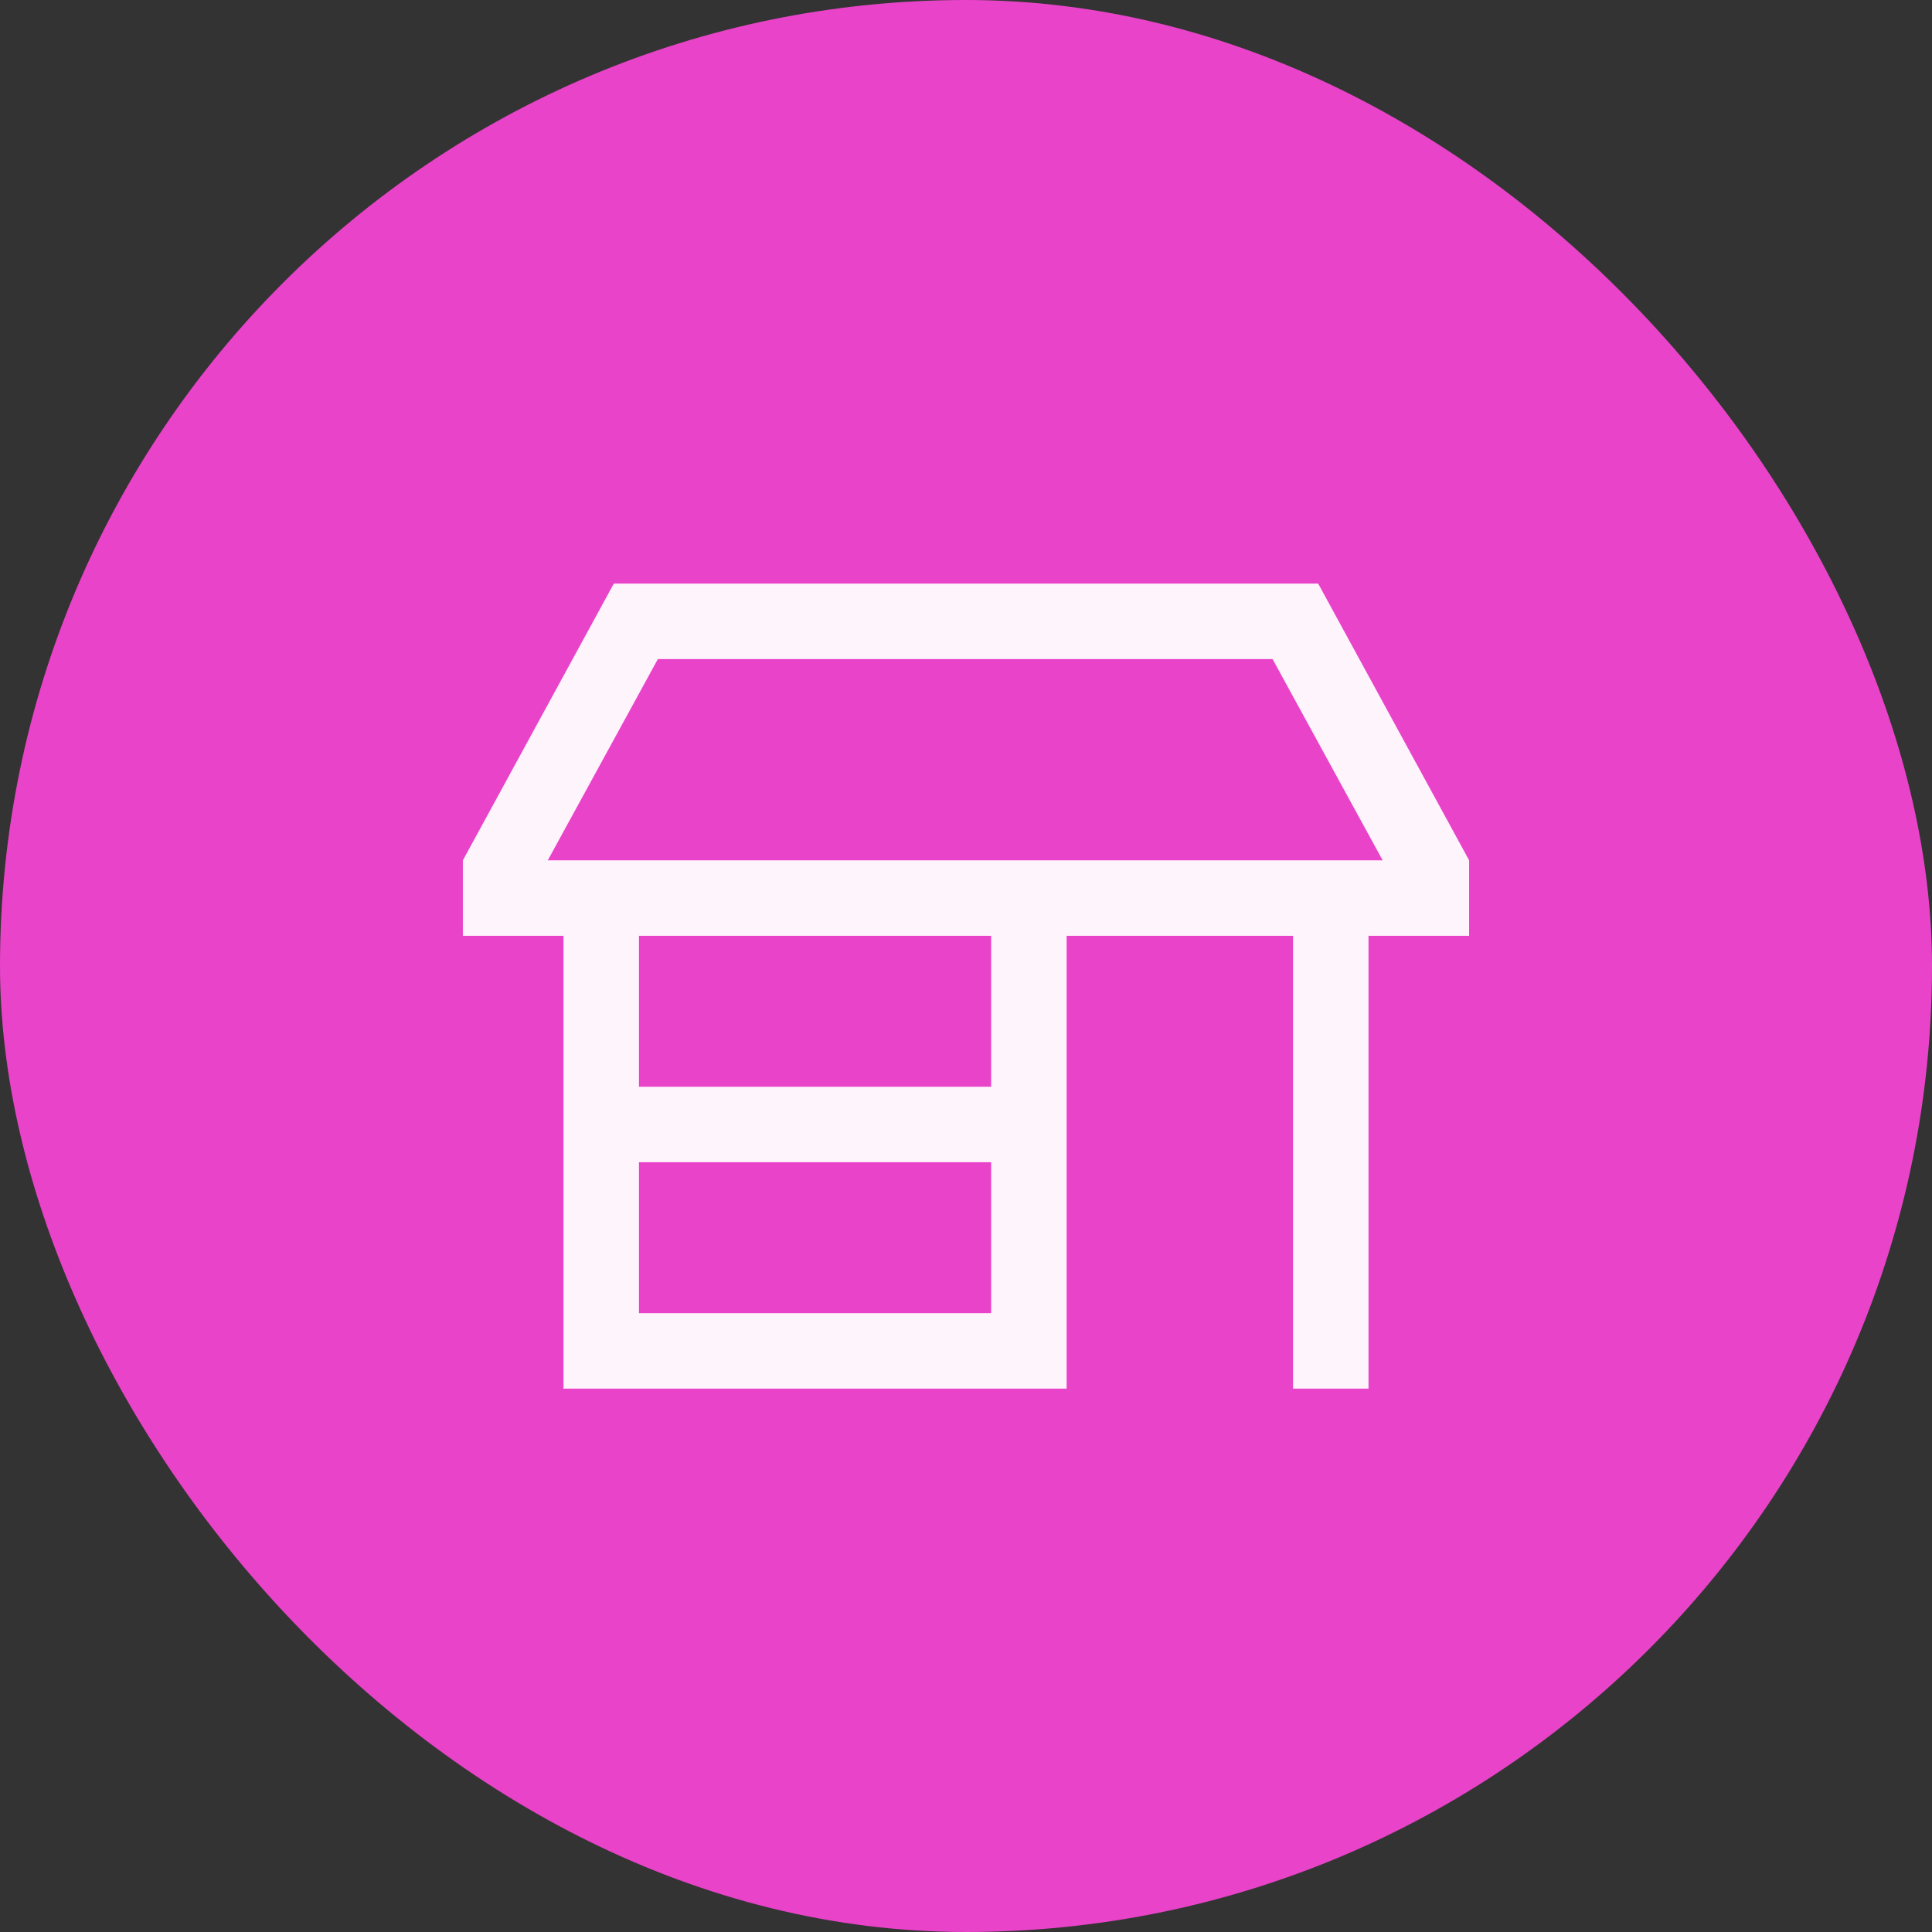 <?xml version="1.0" encoding="UTF-8"?> <svg xmlns="http://www.w3.org/2000/svg" width="48" height="48" viewBox="0 0 48 48" fill="none"><rect x="0" y="0" width="48" height="48" fill="#333333" stroke="none"/><rect width="48" height="48" rx="24" fill="#E943C9"></rect><path d="M31.617 16.375H16.344L13.609 21.375H34.352L31.617 16.375ZM15.25 14.5H32.75L36.5 21.375V23.25H34.625H34V33.562V34.5H32.125V33.562V23.25H26.5V33.562V34.5H25.562H14.938H14V33.562V23.25H13.375H11.5V21.375L15.25 14.5ZM24.625 23.25H15.875V27H24.625V23.25ZM15.875 32.625H24.625V28.875H15.875V32.625Z" fill="#FEF5FC"></path></svg> 